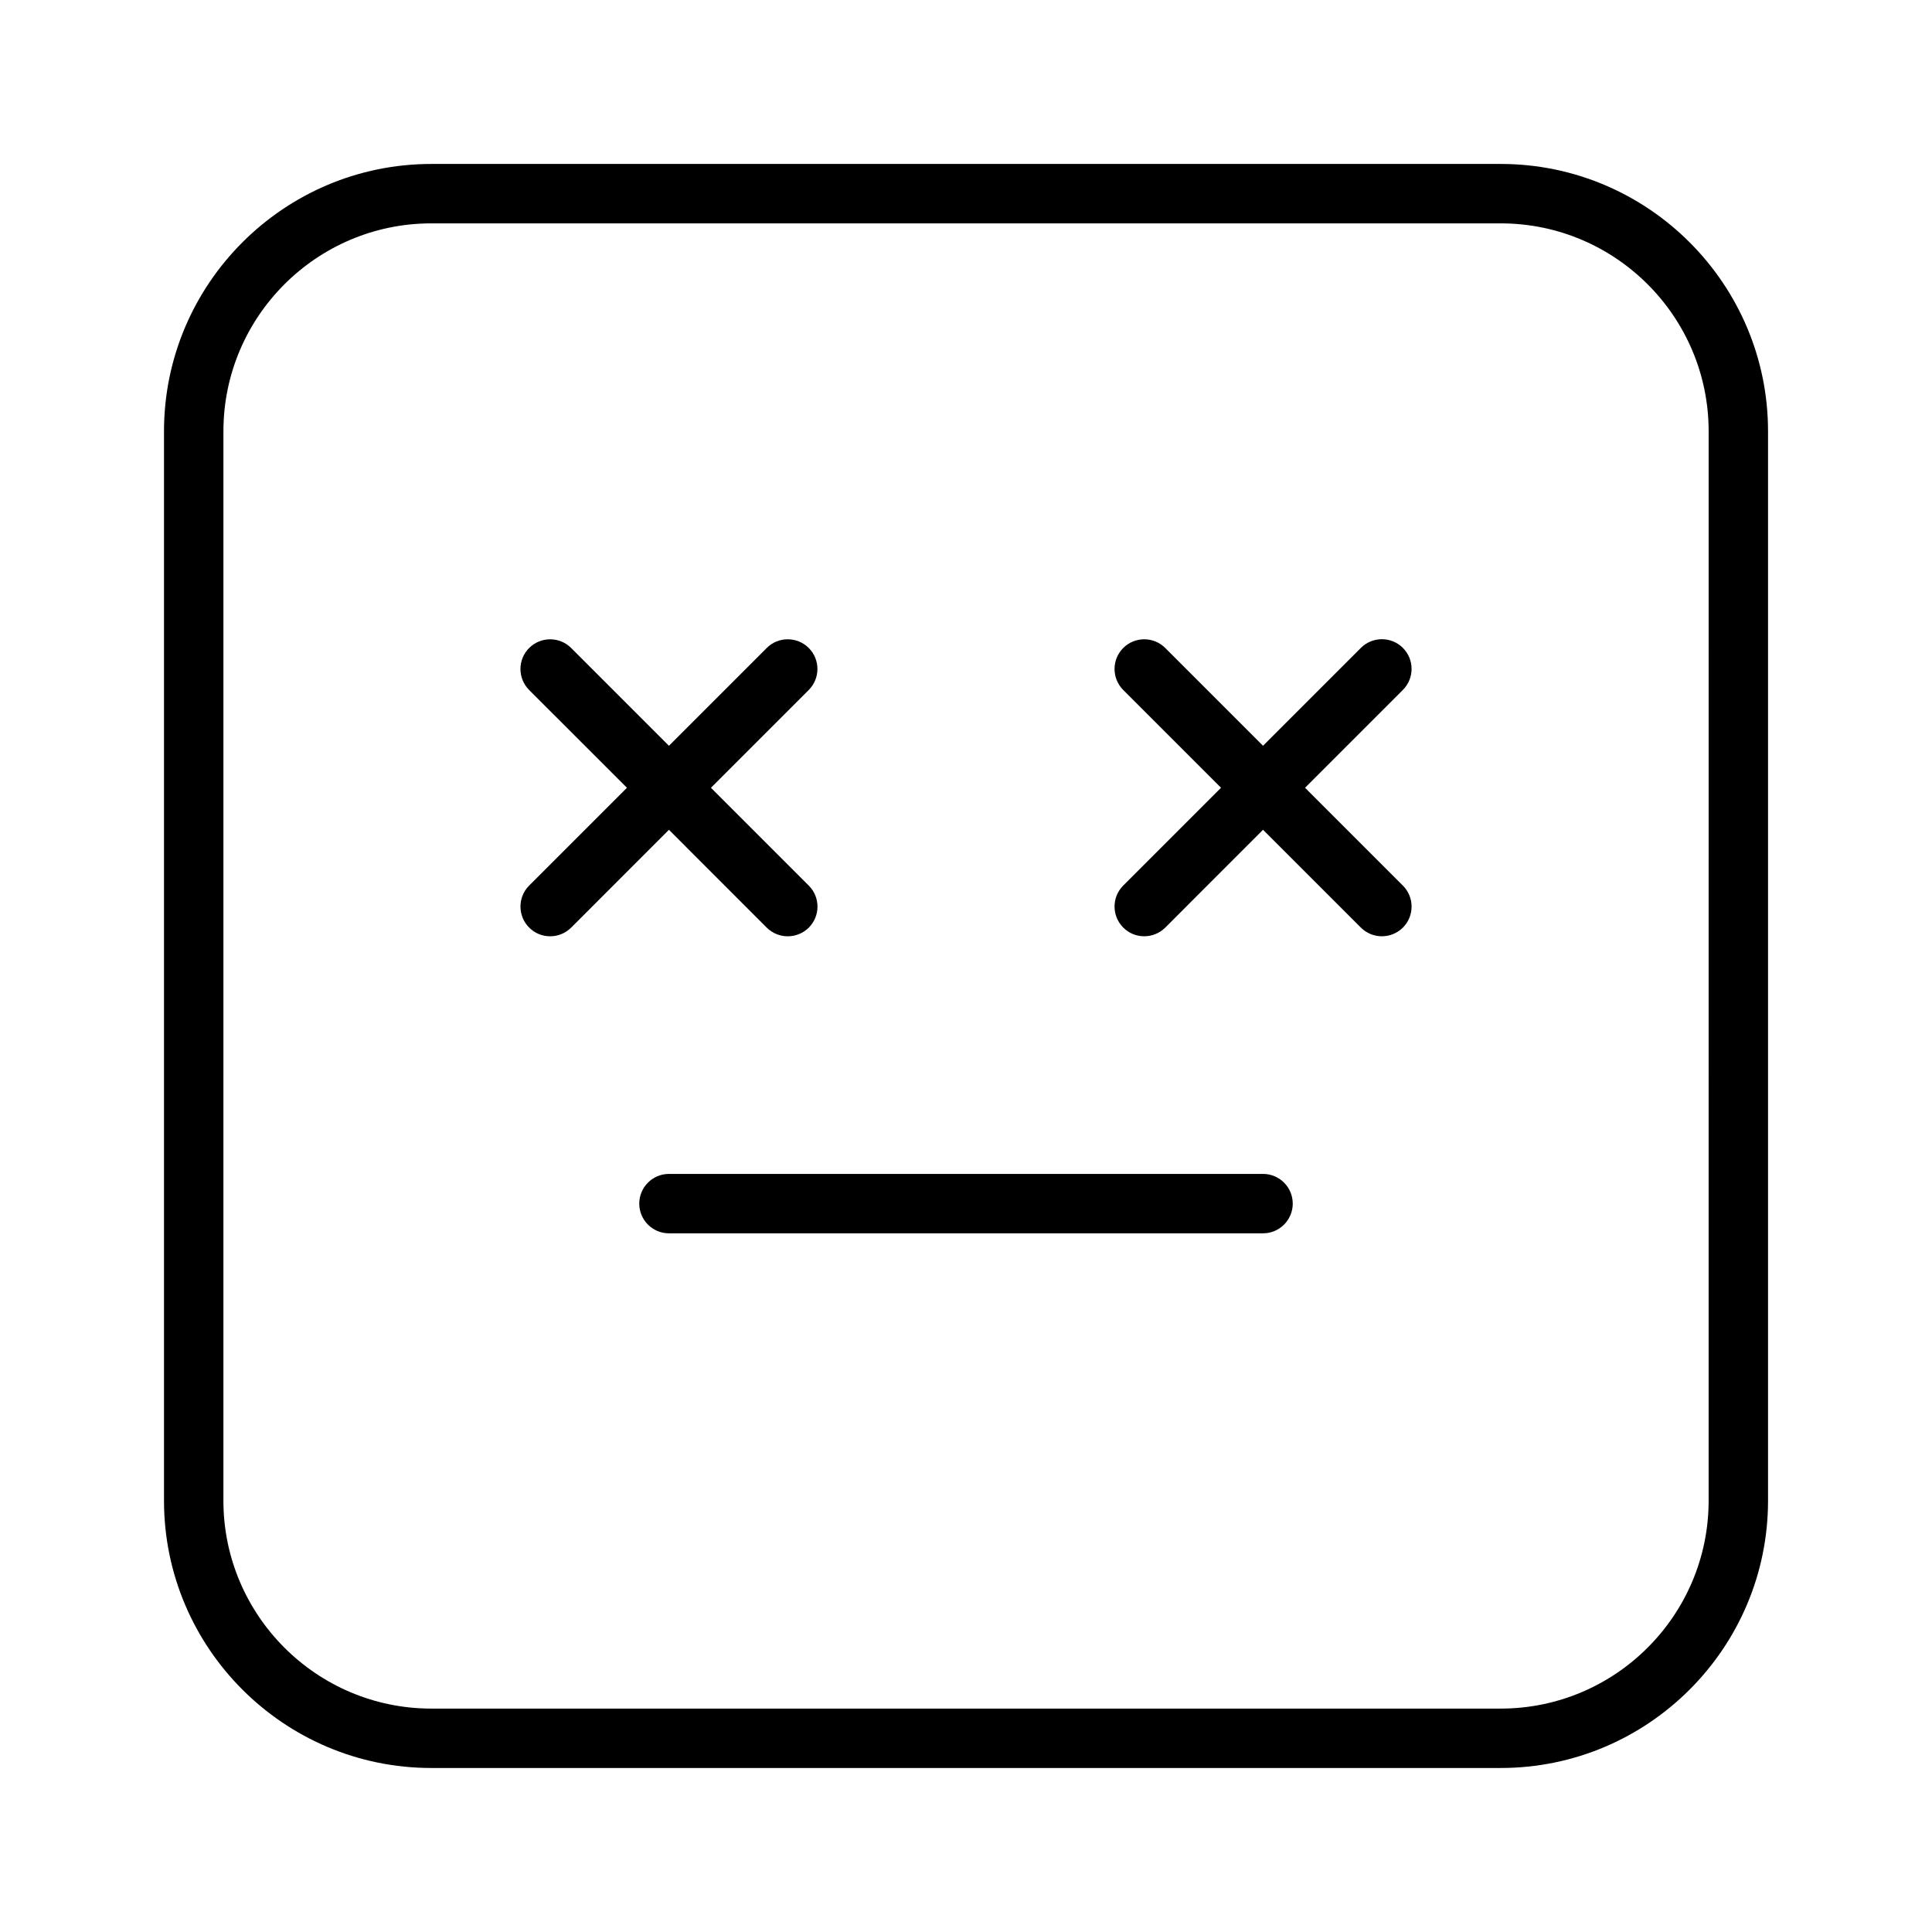 <?xml version="1.0" encoding="UTF-8"?>
<!-- Uploaded to: SVG Repo, www.svgrepo.com, Generator: SVG Repo Mixer Tools -->
<svg fill="#000000" width="800px" height="800px" version="1.1" viewBox="144 144 512 512" xmlns="http://www.w3.org/2000/svg">
 <g>
  <path d="m478.72 455.1h-157.44c-4.344 0-7.871 3.527-7.871 7.871s3.527 7.871 7.871 7.871h157.44c4.344 0 7.871-3.527 7.871-7.871s-3.527-7.871-7.871-7.871z"/>
  <path d="m347.19 389.83c1.543 1.527 3.559 2.297 5.574 2.297s4.031-0.77 5.574-2.297c3.07-3.07 3.07-8.062 0-11.133l-25.93-25.93 25.914-25.914c3.07-3.07 3.07-8.062 0-11.133-3.07-3.07-8.062-3.07-11.133 0l-25.914 25.918-25.914-25.914c-3.07-3.07-8.062-3.07-11.133 0-3.07 3.07-3.07 8.062 0 11.133l25.918 25.91-25.914 25.914c-3.07 3.07-3.07 8.062 0 11.133 1.523 1.543 3.539 2.312 5.555 2.312 2.016 0 4.031-0.77 5.574-2.297l25.914-25.93z"/>
  <path d="m515.78 315.7c-3.07-3.07-8.062-3.07-11.133 0l-25.93 25.934-25.914-25.914c-3.07-3.07-8.062-3.07-11.133 0-3.07 3.07-3.07 8.062 0 11.133l25.914 25.91-25.914 25.914c-3.07 3.07-3.07 8.062 0 11.133 1.527 1.543 3.543 2.312 5.559 2.312s4.031-0.77 5.574-2.297l25.914-25.93 25.914 25.914c1.543 1.543 3.559 2.312 5.574 2.312s4.031-0.77 5.574-2.297c3.07-3.07 3.07-8.062 0-11.133l-25.93-25.93 25.914-25.914c3.086-3.086 3.086-8.062 0.016-11.148z"/>
  <path d="m541.7 187.45h-283.39c-39.059 0-70.848 31.789-70.848 70.848v283.39c0 39.062 31.789 70.848 70.848 70.848h283.39c39.062 0 70.848-31.789 70.848-70.848v-283.39c0-39.059-31.785-70.848-70.848-70.848zm55.105 354.24c0 30.387-24.719 55.105-55.105 55.105h-283.39c-30.387 0-55.105-24.719-55.105-55.105l0.004-283.39c0-30.387 24.719-55.105 55.105-55.105h283.39c30.387 0 55.105 24.719 55.105 55.105z"/>
 </g>
</svg>